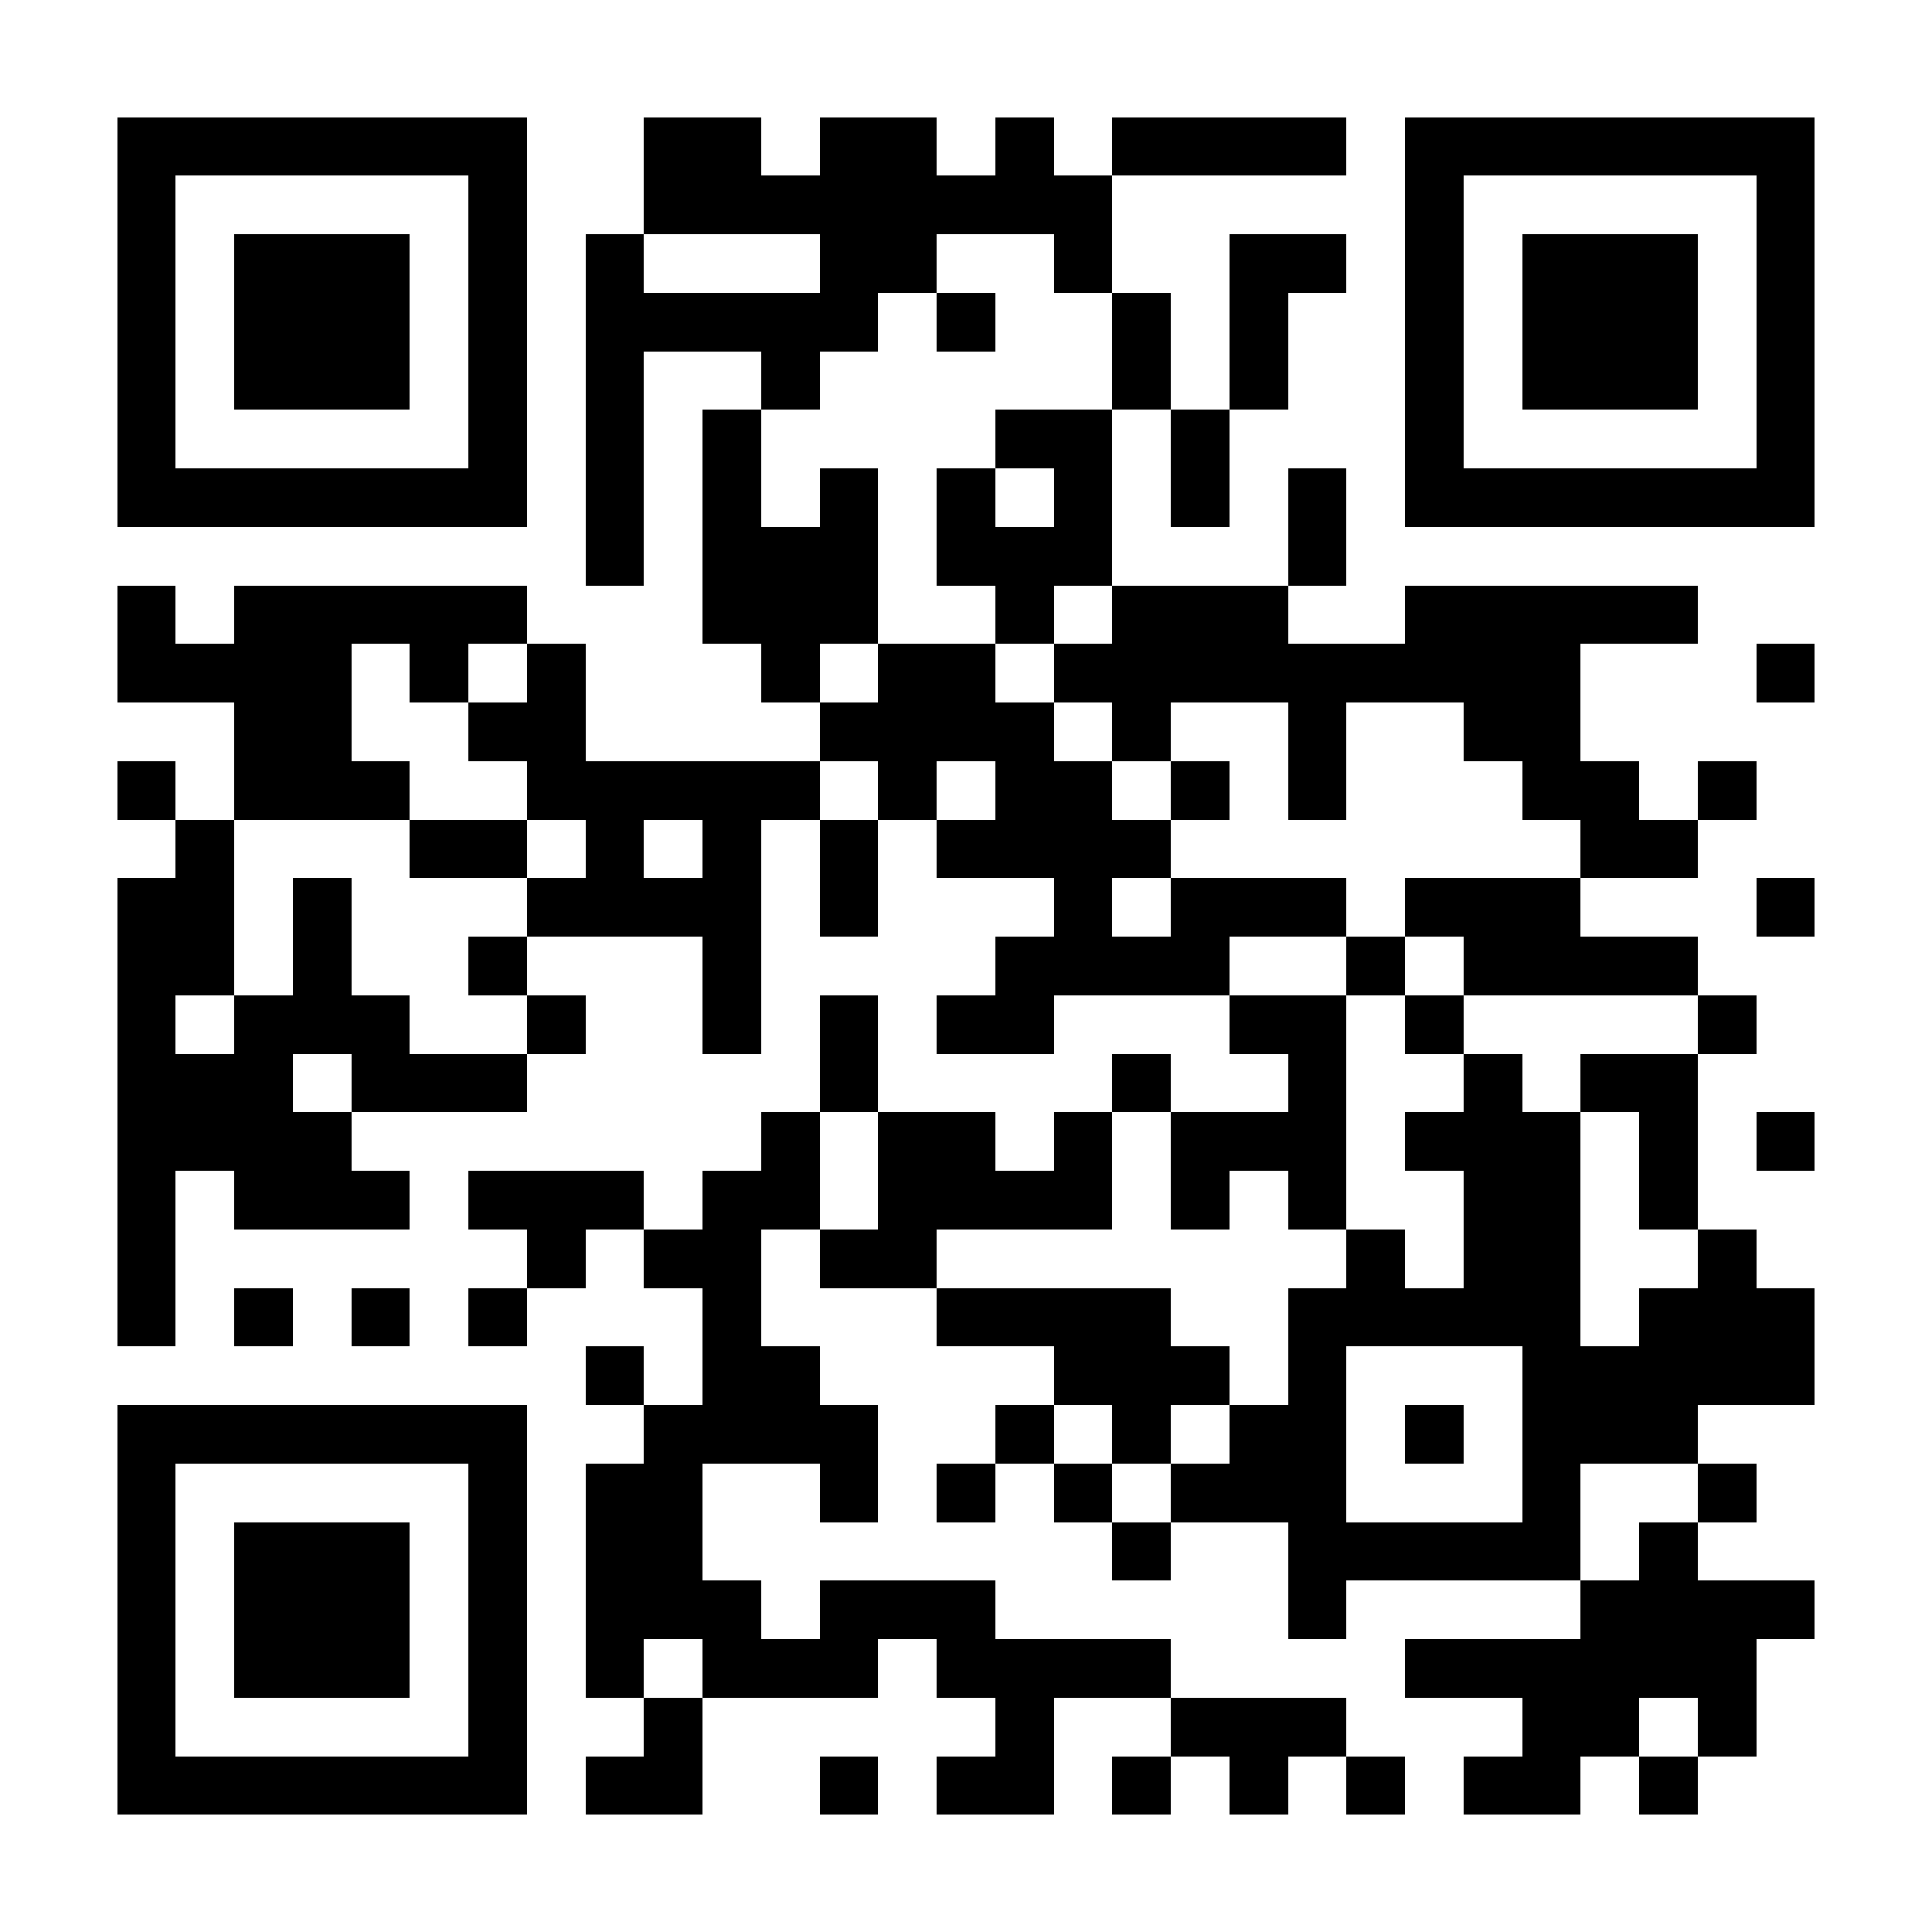 <?xml version="1.0" encoding="UTF-8"?>
<!DOCTYPE svg PUBLIC '-//W3C//DTD SVG 1.0//EN'
          'http://www.w3.org/TR/2001/REC-SVG-20010904/DTD/svg10.dtd'>
<svg fill="#fff" height="33" shape-rendering="crispEdges" style="fill: #fff;" viewBox="0 0 33 33" width="33" xmlns="http://www.w3.org/2000/svg" xmlns:xlink="http://www.w3.org/1999/xlink"
><path d="M0 0h33v33H0z"
  /><path d="M2 2.5h7m2 0h2m1 0h2m1 0h1m1 0h4m1 0h7M2 3.5h1m5 0h1m2 0h8m5 0h1m5 0h1M2 4.5h1m1 0h3m1 0h1m1 0h1m3 0h2m2 0h1m2 0h2m1 0h1m1 0h3m1 0h1M2 5.5h1m1 0h3m1 0h1m1 0h5m1 0h1m2 0h1m1 0h1m2 0h1m1 0h3m1 0h1M2 6.5h1m1 0h3m1 0h1m1 0h1m2 0h1m5 0h1m1 0h1m2 0h1m1 0h3m1 0h1M2 7.5h1m5 0h1m1 0h1m1 0h1m4 0h2m1 0h1m3 0h1m5 0h1M2 8.5h7m1 0h1m1 0h1m1 0h1m1 0h1m1 0h1m1 0h1m1 0h1m1 0h7M10 9.5h1m1 0h3m1 0h3m3 0h1M2 10.5h1m1 0h5m3 0h3m2 0h1m1 0h3m2 0h5M2 11.5h4m1 0h1m1 0h1m3 0h1m1 0h2m1 0h9m3 0h1M4 12.5h2m2 0h2m4 0h4m1 0h1m2 0h1m2 0h2M2 13.5h1m1 0h3m2 0h5m1 0h1m1 0h2m1 0h1m1 0h1m3 0h2m1 0h1M3 14.5h1m3 0h2m1 0h1m1 0h1m1 0h1m1 0h4m7 0h2M2 15.5h2m1 0h1m3 0h4m1 0h1m3 0h1m1 0h3m1 0h3m3 0h1M2 16.5h2m1 0h1m2 0h1m3 0h1m4 0h4m2 0h1m1 0h4M2 17.5h1m1 0h3m2 0h1m2 0h1m1 0h1m1 0h2m3 0h2m1 0h1m4 0h1M2 18.5h3m1 0h3m5 0h1m4 0h1m2 0h1m2 0h1m1 0h2M2 19.5h4m7 0h1m1 0h2m1 0h1m1 0h3m1 0h3m1 0h1m1 0h1M2 20.5h1m1 0h3m1 0h3m1 0h2m1 0h4m1 0h1m1 0h1m2 0h2m1 0h1M2 21.5h1m6 0h1m1 0h2m1 0h2m7 0h1m1 0h2m2 0h1M2 22.5h1m1 0h1m1 0h1m1 0h1m3 0h1m3 0h4m2 0h5m1 0h3M10 23.5h1m1 0h2m4 0h3m1 0h1m3 0h5M2 24.5h7m2 0h4m2 0h1m1 0h1m1 0h2m1 0h1m1 0h3M2 25.5h1m5 0h1m1 0h2m2 0h1m1 0h1m1 0h1m1 0h3m3 0h1m2 0h1M2 26.5h1m1 0h3m1 0h1m1 0h2m7 0h1m2 0h5m1 0h1M2 27.5h1m1 0h3m1 0h1m1 0h3m1 0h3m5 0h1m4 0h4M2 28.5h1m1 0h3m1 0h1m1 0h1m1 0h3m1 0h4m4 0h6M2 29.5h1m5 0h1m2 0h1m5 0h1m2 0h3m3 0h2m1 0h1M2 30.5h7m1 0h2m2 0h1m1 0h2m1 0h1m1 0h1m1 0h1m1 0h2m1 0h1" stroke="#000"
/></svg
>
